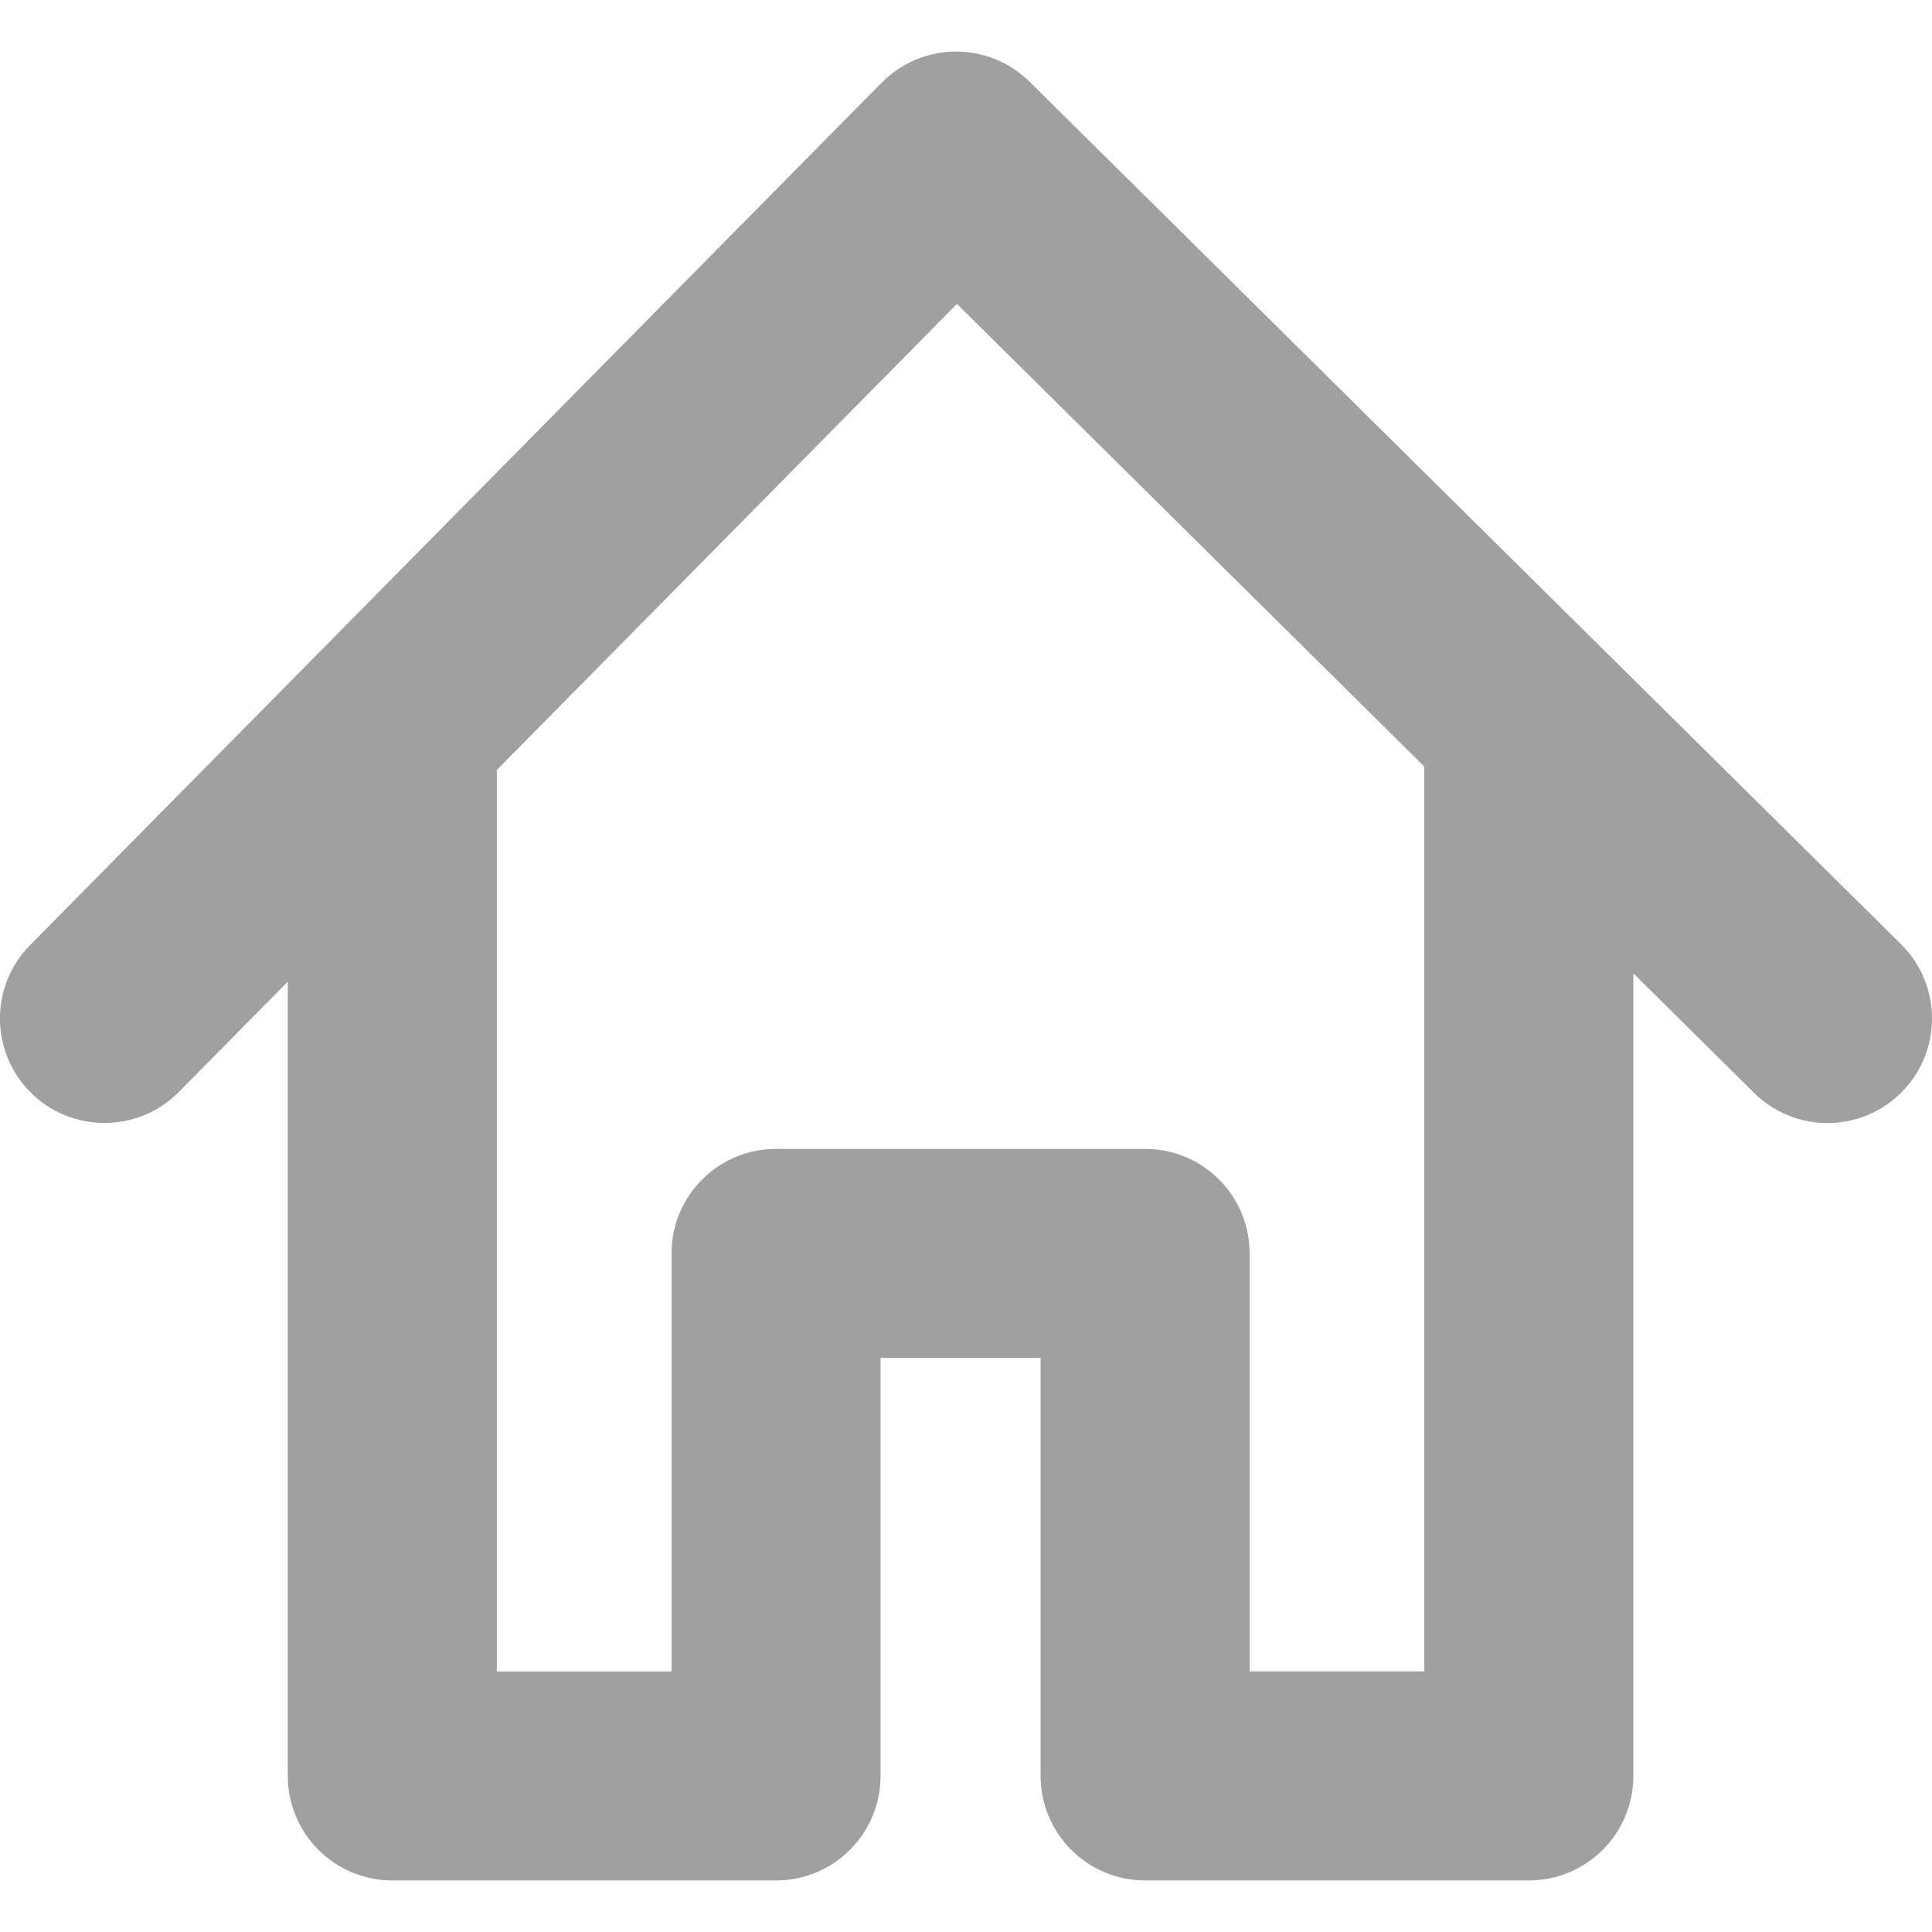 <?xml version="1.0" encoding="utf-8"?>
<!-- Generator: Adobe Illustrator 16.0.0, SVG Export Plug-In . SVG Version: 6.00 Build 0)  -->
<!DOCTYPE svg PUBLIC "-//W3C//DTD SVG 1.1//EN" "http://www.w3.org/Graphics/SVG/1.1/DTD/svg11.dtd">
<svg version="1.1" id="Layer_1" xmlns="http://www.w3.org/2000/svg" xmlns:xlink="http://www.w3.org/1999/xlink" x="0px" y="0px"
	 width="64px" height="64px" viewBox="0 0 64 64" enable-background="new 0 0 64 64" xml:space="preserve">
<path fill="#A0A0A0" d="M62.975,31.279L34.107,2.709c-0.646-0.643-1.522-1.001-2.435-1.001c-0.007,0-0.014,0-0.019,0
	c-0.92,0.005-1.799,0.375-2.445,1.028l-28.21,28.57c-1.344,1.361-1.33,3.553,0.03,4.896c0.675,0.667,1.554,0.998,2.434,0.998
	c0.892,0,1.785-0.344,2.464-1.028l3.608-3.653V58.83c0,1.912,1.55,3.462,3.462,3.462h12.712c1.912,0,3.462-1.55,3.462-3.462V44.982
	h5.302V58.83c0,1.912,1.551,3.462,3.463,3.462h12.709c1.912,0,3.463-1.55,3.463-3.462V32.244l3.996,3.956
	c1.358,1.347,3.551,1.334,4.896-0.024C64.344,34.816,64.331,32.624,62.975,31.279z M47.184,55.368h-5.789V41.521
	c0-1.912-1.549-3.463-3.461-3.463H25.708c-1.912,0-3.462,1.551-3.462,3.463v13.848h-5.788V25.506L31.7,10.068l15.481,15.324v29.976
	H47.184z"/>
</svg>
